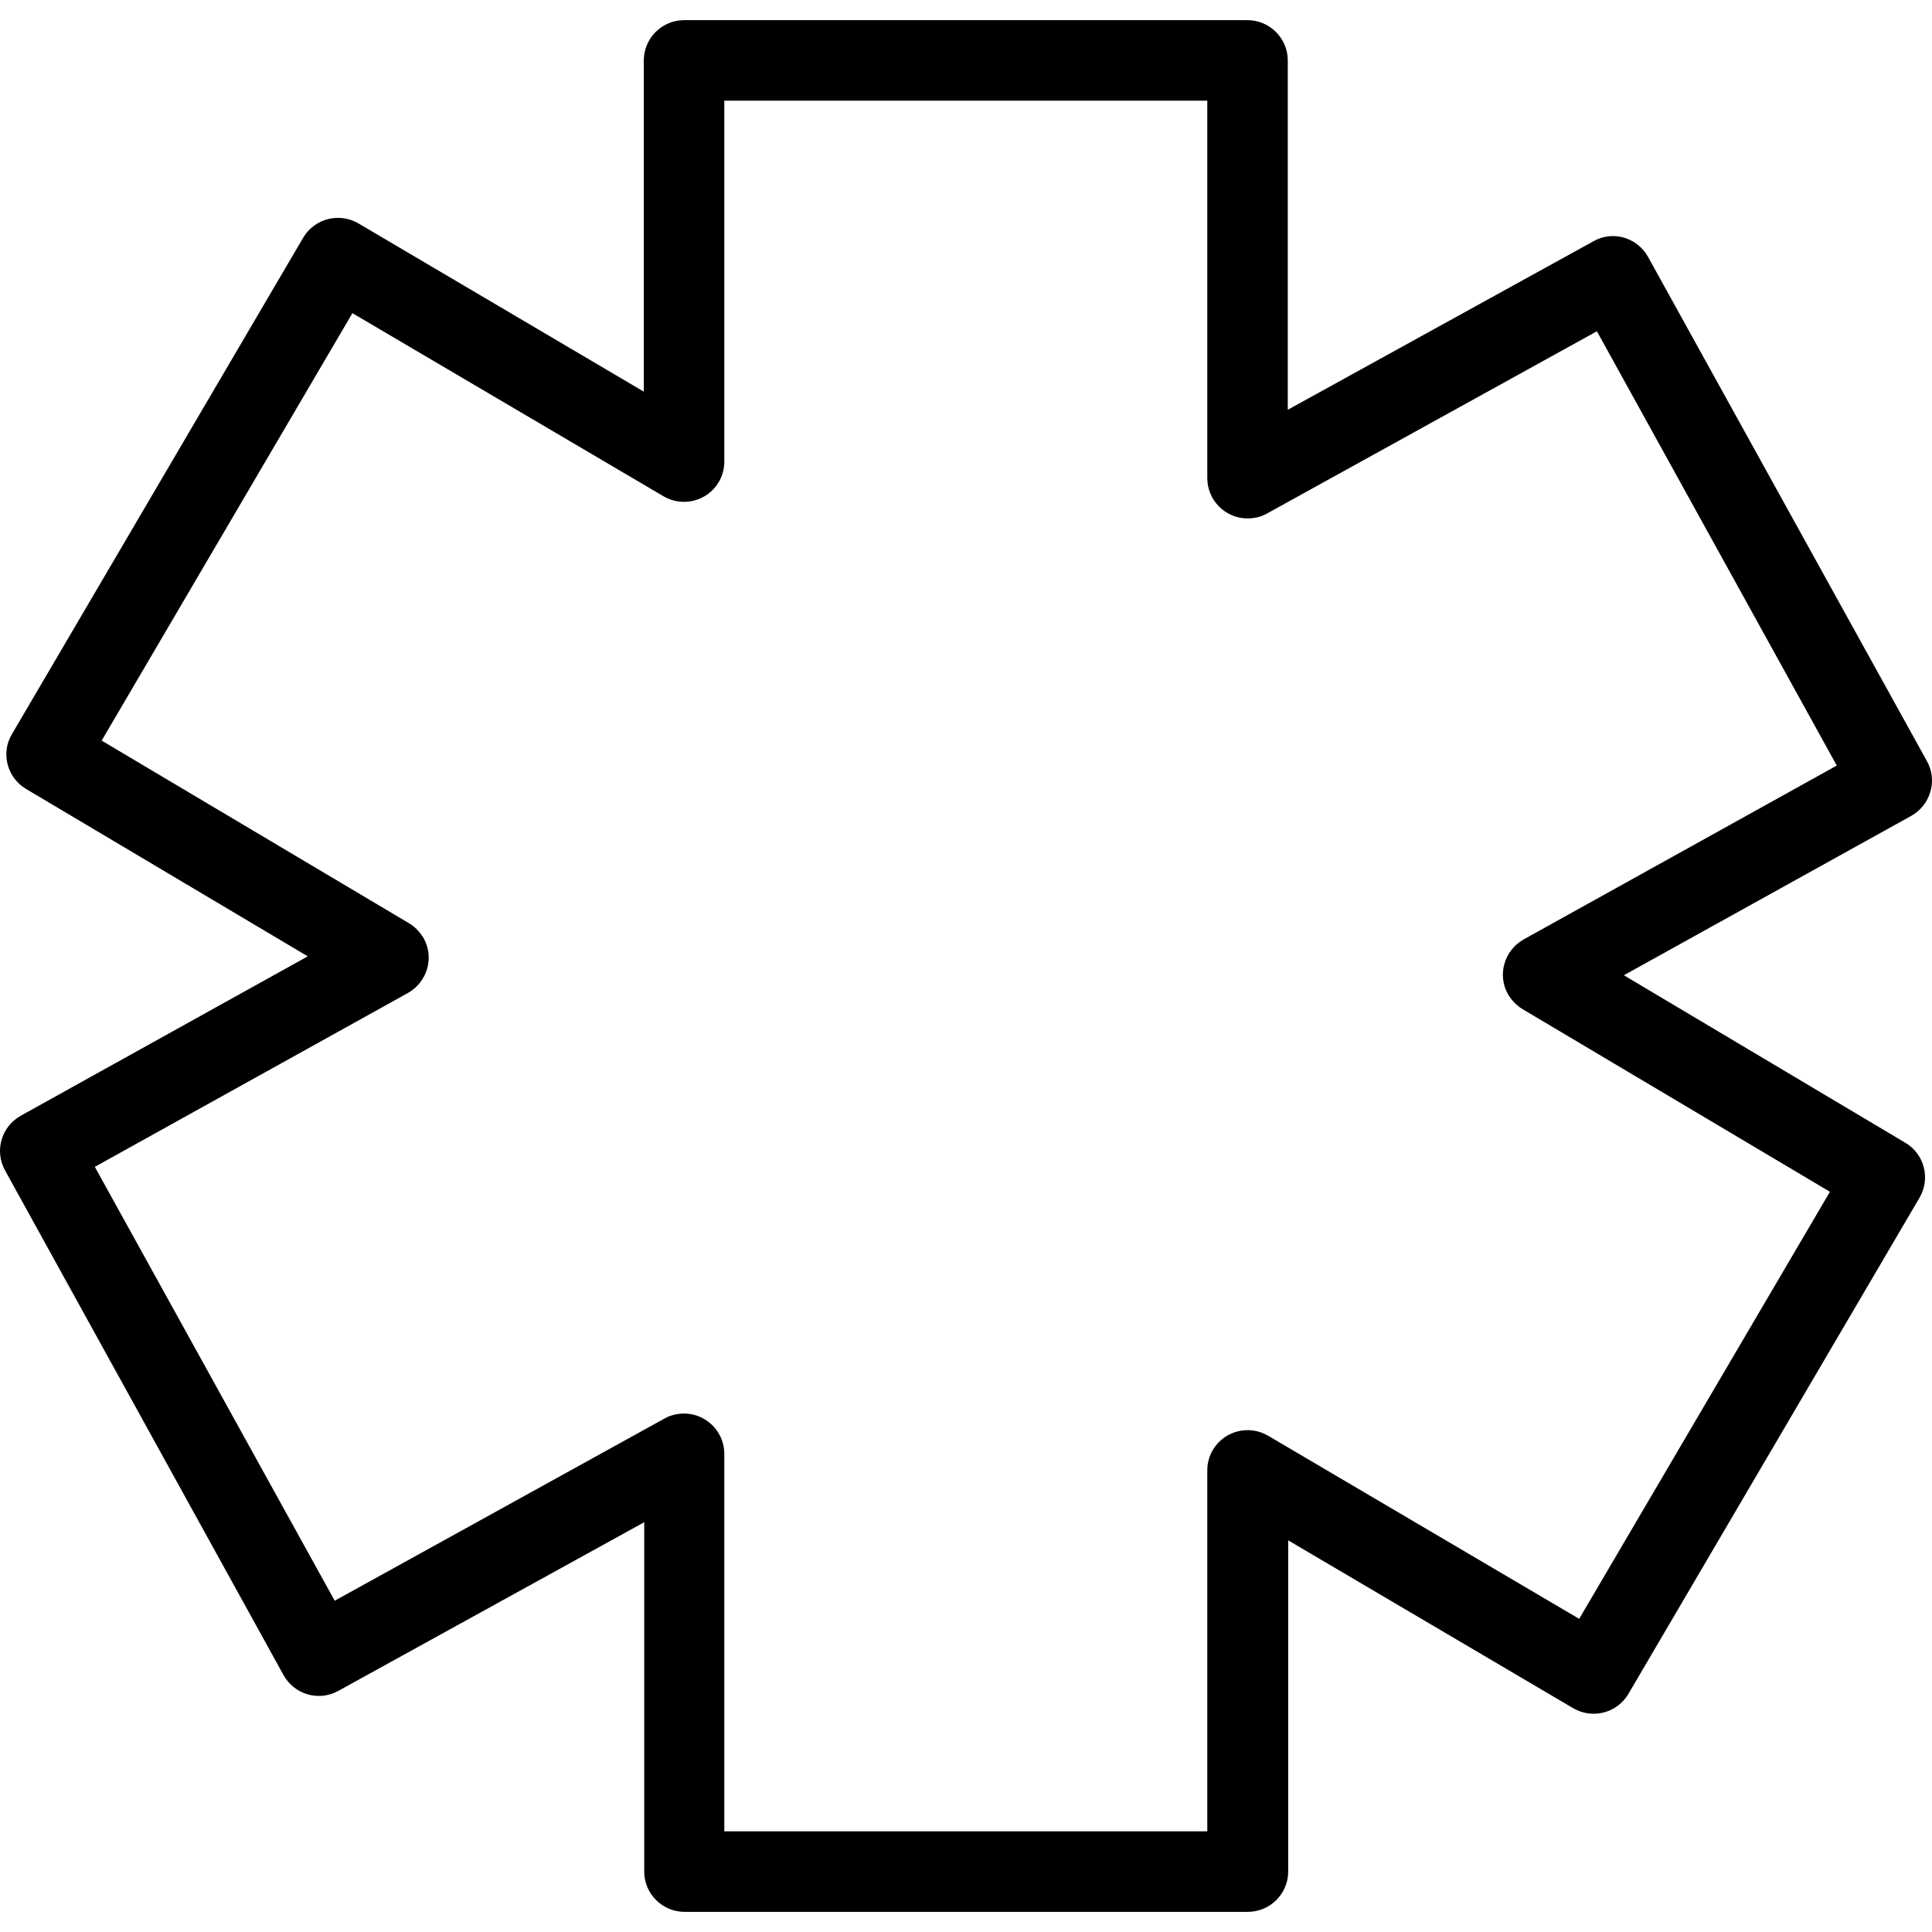 <?xml version="1.0" encoding="iso-8859-1"?>
<!-- Generator: Adobe Illustrator 19.0.0, SVG Export Plug-In . SVG Version: 6.00 Build 0)  -->
<svg version="1.1" id="Layer_1" xmlns="http://www.w3.org/2000/svg" xmlns:xlink="http://www.w3.org/1999/xlink" x="0px" y="0px"
	 viewBox="0 0 512.019 512.019" style="enable-background:new 0 0 512.019 512.019;" xml:space="preserve">
<g>
	<g>
		<path d="M504.916,302.836l-74.56-44.373l76.16-42.24c5.12-2.88,7.04-9.387,4.16-14.507l-73.92-133.653
			c-2.88-5.12-9.28-7.04-14.4-4.16l-81.067,44.693V16.009c0-5.867-4.8-10.667-10.667-10.667H181.289
			c-5.867,0-10.667,4.8-10.667,10.667v87.787L94.996,59.209c-5.12-2.987-11.627-1.28-14.613,3.733L3.156,194.569
			c-2.987,5.013-1.28,11.52,3.733,14.507l74.667,44.373L5.503,295.69c-5.12,2.88-7.04,9.28-4.16,14.507l73.813,133.76
			c2.88,5.12,9.28,7.04,14.507,4.16l81.067-44.693v92.587c0,5.867,4.8,10.667,10.667,10.667H330.73
			c5.867,0,10.667-4.8,10.667-10.667v-87.787l75.52,44.48c5.12,2.987,11.627,1.28,14.613-3.733l77.227-131.627
			C511.636,312.329,510.036,305.823,504.916,302.836z M418.516,429.023l-82.453-48.533c-5.12-2.987-11.627-1.28-14.613,3.733
			c-0.96,1.6-1.493,3.52-1.493,5.44v95.68h-128V385.289c0-5.867-4.8-10.667-10.667-10.667c-1.813,0-3.627,0.427-5.12,1.28
			l-87.467,48.32L25.129,309.236l82.987-46.08c5.12-2.88,7.04-9.387,4.16-14.507c-0.96-1.6-2.24-2.987-3.84-3.947l-81.493-48.427
			l66.453-113.28l82.453,48.533c5.12,2.987,11.627,1.28,14.613-3.733c0.96-1.6,1.493-3.52,1.493-5.44v-95.68h128v100.053
			c0,5.867,4.8,10.667,10.667,10.667c1.813,0,3.627-0.427,5.12-1.28l87.467-48.32l63.573,115.093l-82.987,46.08
			c-5.12,2.88-7.04,9.387-4.16,14.507c0.96,1.6,2.24,2.987,3.84,3.947l81.493,48.427L418.516,429.023z"/>
	</g>
</g>
<g>
</g>
<g>
</g>
<g>
</g>
<g>
</g>
<g>
</g>
<g>
</g>
<g>
</g>
<g>
</g>
<g>
</g>
<g>
</g>
<g>
</g>
<g>
</g>
<g>
</g>
<g>
</g>
<g>
</g>
</svg>
